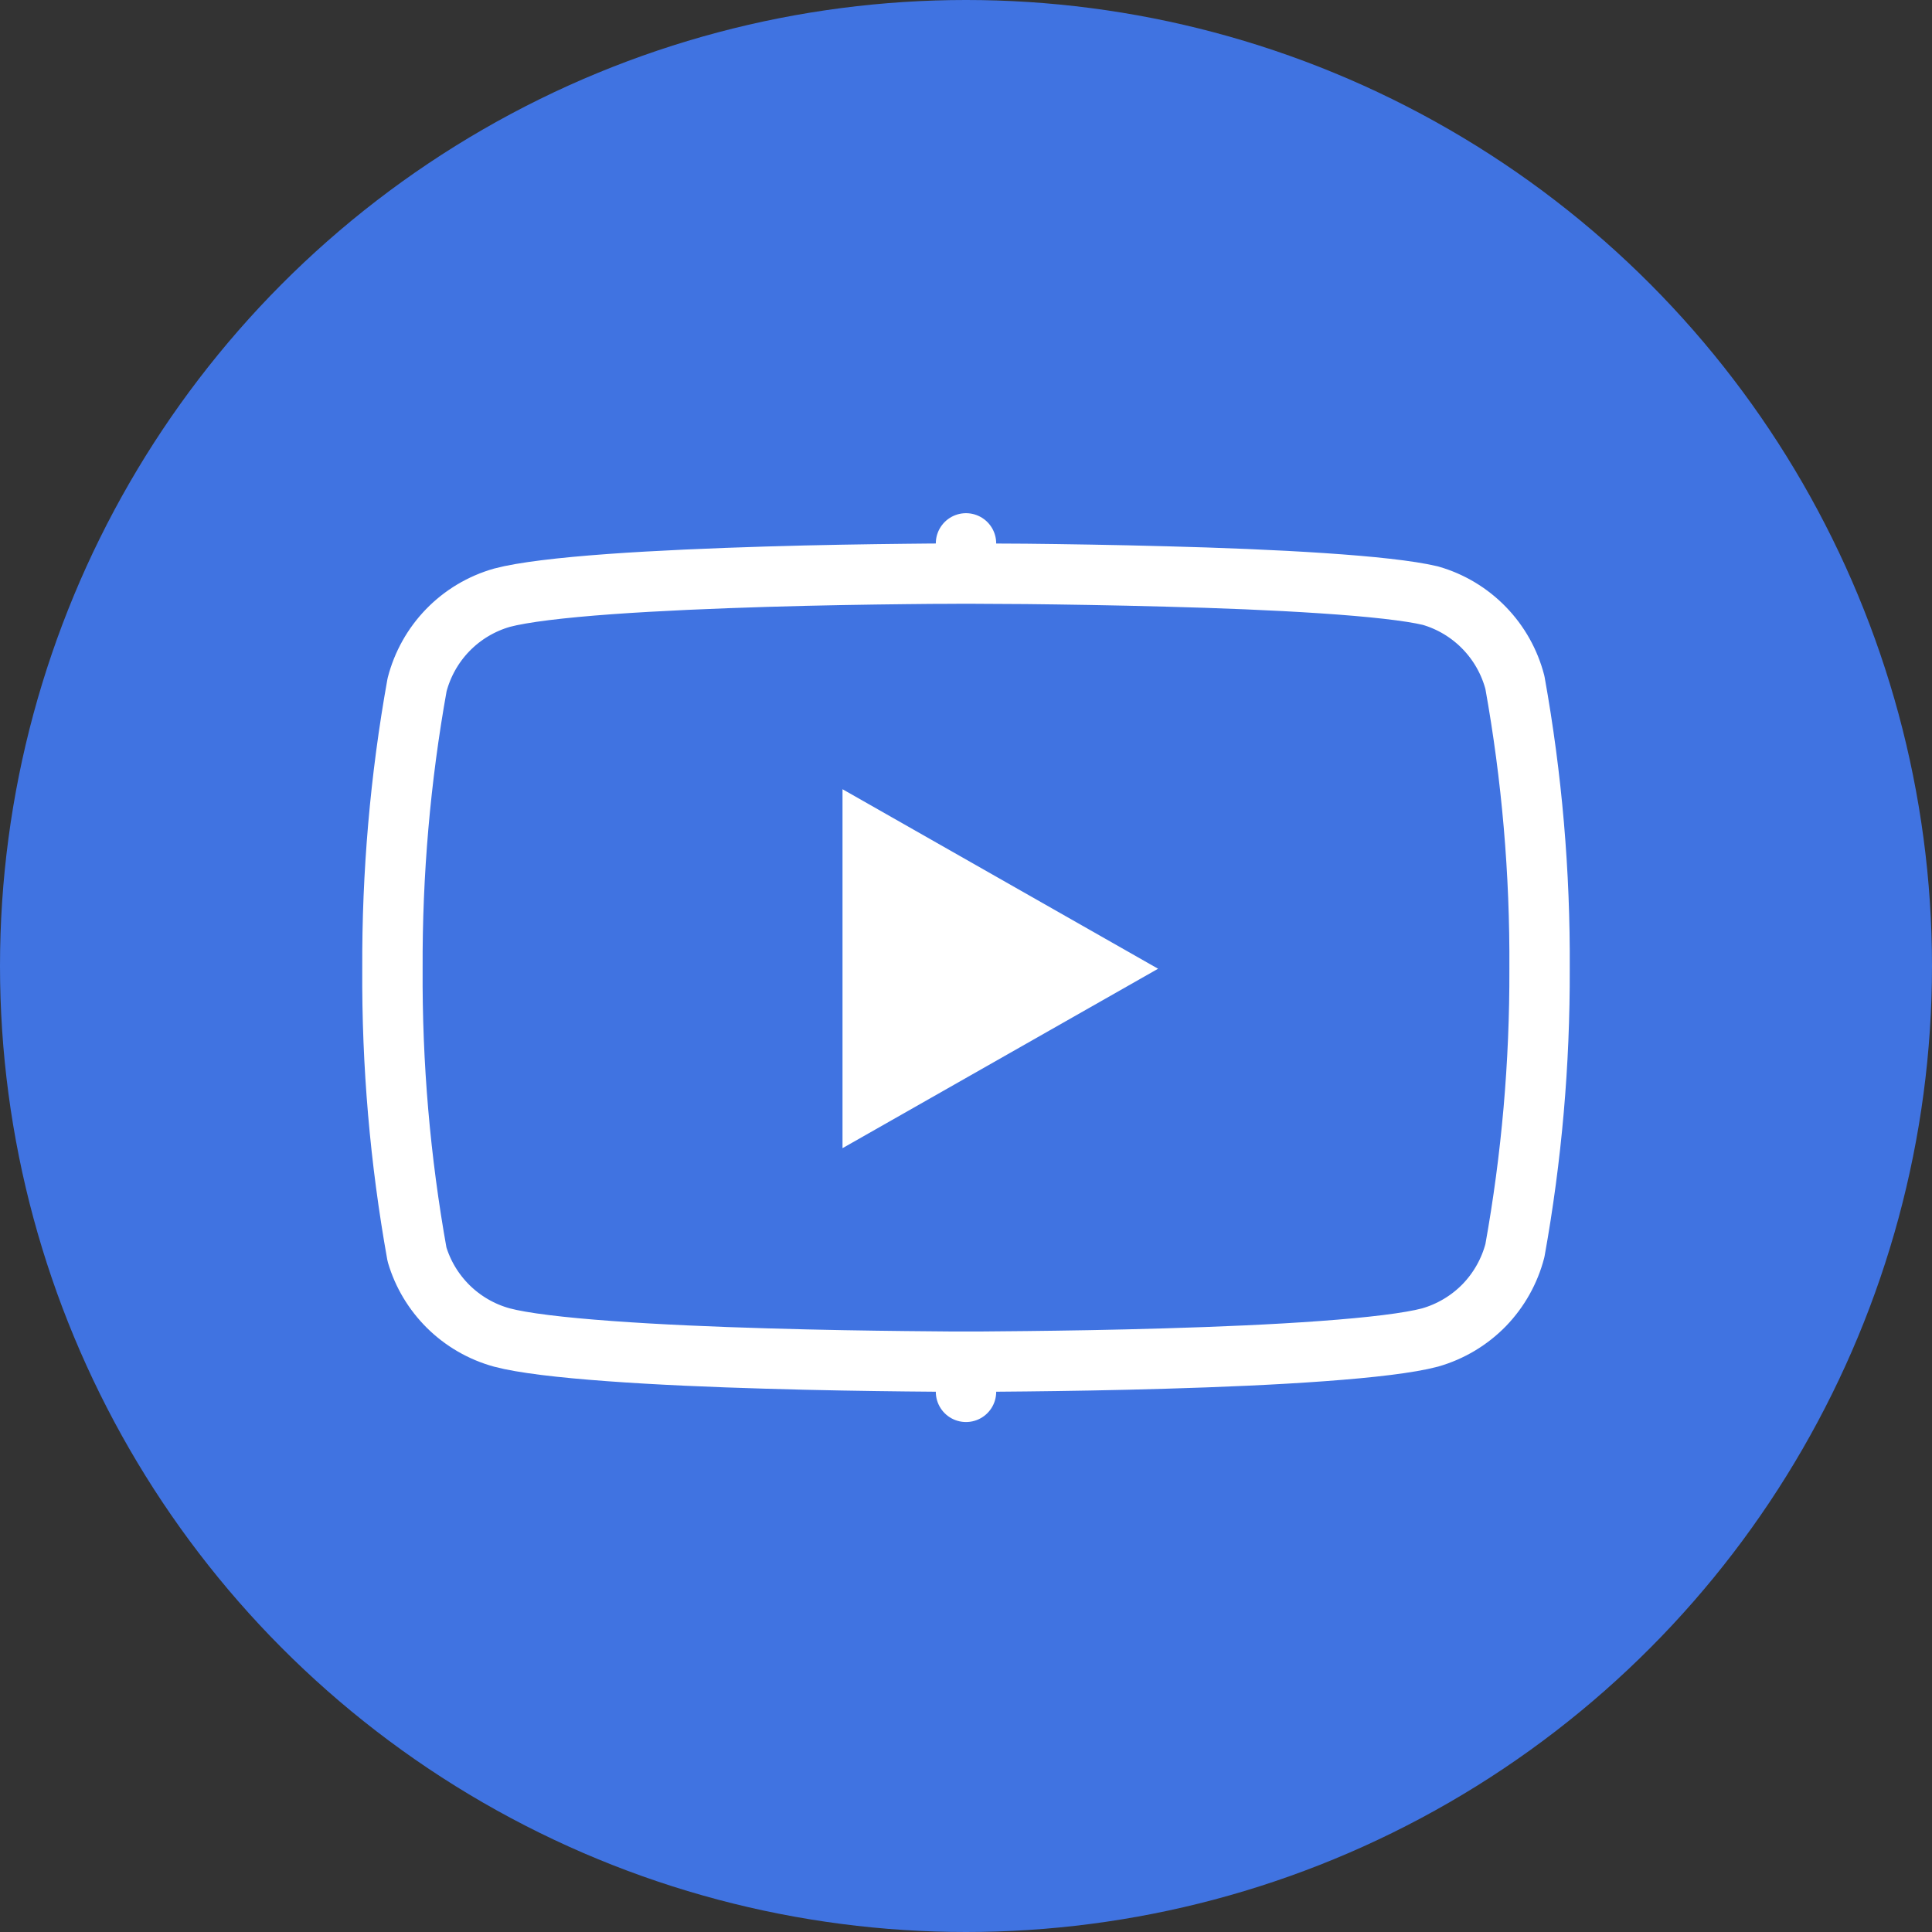<svg width="24" height="24" viewBox="0 0 24 24" fill="none" xmlns="http://www.w3.org/2000/svg">
<rect x="0" y="0" width="24" height="24" fill="#333333" stroke="none"/>
<circle cx="12" cy="12" r="12" fill="#4073E1"/>
<path d="M12 16.915L12 17.29L12 16.915H12H11.999L11.997 16.915L11.987 16.915L11.948 16.915L11.798 16.915C11.668 16.914 11.481 16.913 11.253 16.91C10.796 16.905 10.176 16.896 9.519 16.876C8.862 16.857 8.172 16.828 7.575 16.784C6.968 16.74 6.489 16.683 6.235 16.615C5.983 16.546 5.753 16.413 5.567 16.229C5.386 16.049 5.252 15.827 5.18 15.582C4.97 14.412 4.868 13.225 4.875 12.036L4.875 12.032C4.87 10.85 4.972 9.67 5.181 8.507C5.247 8.252 5.378 8.018 5.561 7.829C5.747 7.637 5.98 7.498 6.236 7.425C6.491 7.357 6.969 7.3 7.575 7.256C8.172 7.213 8.862 7.184 9.519 7.164C10.176 7.144 10.796 7.135 11.253 7.13C11.481 7.127 11.668 7.126 11.798 7.126L11.948 7.125L11.987 7.125L11.997 7.125L11.999 7.125L12 7.125L12 7.125L12 6.75L12 7.125H12L12.001 7.125L12.003 7.125L12.013 7.125L12.052 7.125L12.202 7.126C12.332 7.126 12.519 7.127 12.748 7.129C13.204 7.134 13.825 7.143 14.482 7.161C15.139 7.178 15.83 7.205 16.427 7.245C17.03 7.285 17.509 7.337 17.768 7.399C18.023 7.472 18.254 7.611 18.439 7.802C18.622 7.991 18.753 8.224 18.819 8.479C19.03 9.652 19.132 10.841 19.125 12.031L19.125 12.035C19.129 13.208 19.027 14.379 18.819 15.534C18.753 15.789 18.622 16.022 18.439 16.212C18.253 16.403 18.02 16.542 17.764 16.615C17.509 16.683 17.031 16.74 16.425 16.784C15.828 16.828 15.138 16.857 14.481 16.876C13.824 16.896 13.204 16.905 12.747 16.91C12.519 16.913 12.332 16.914 12.202 16.915L12.052 16.915L12.013 16.915L12.003 16.915L12.001 16.915H12H12Z" stroke="white" stroke-width="0.75" stroke-linecap="round" stroke-linejoin="round"/>
<path d="M10.466 14.263L14.386 12.034L10.466 9.804V14.263Z" fill="white"/>
</svg>
